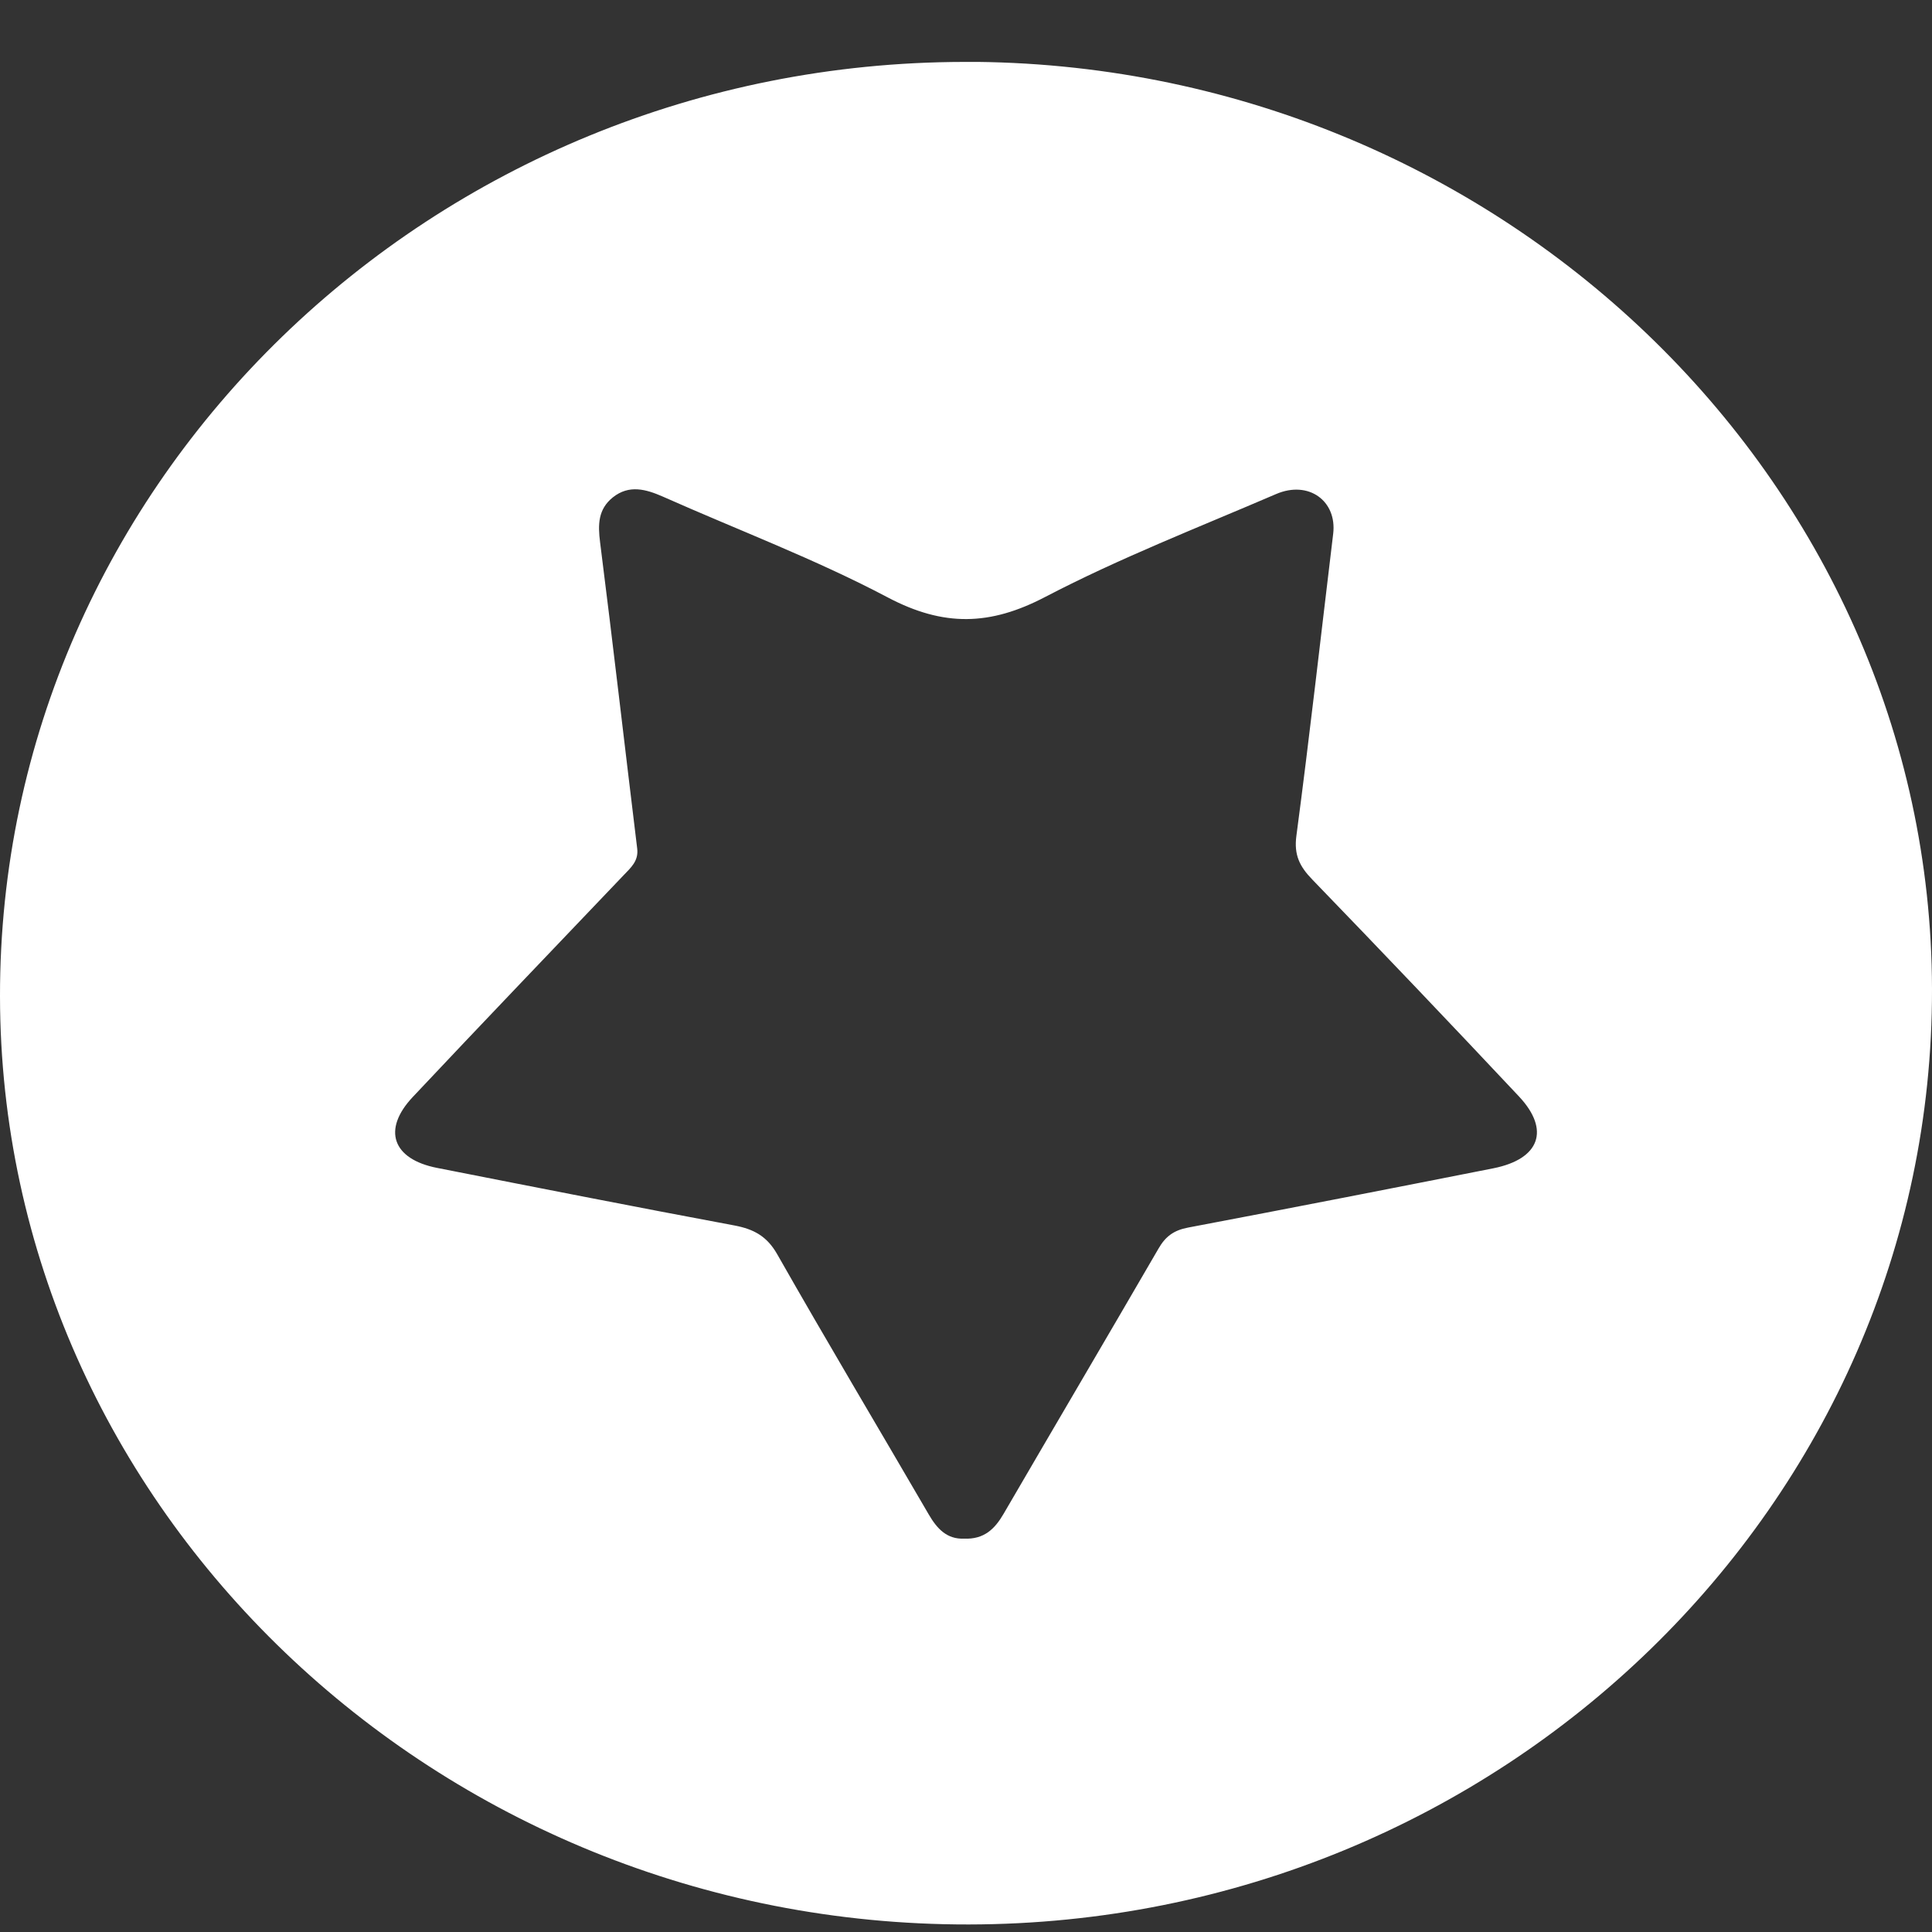 <?xml version="1.0" encoding="UTF-8"?> <svg xmlns="http://www.w3.org/2000/svg" width="20" height="20" viewBox="0 0 20 20" fill="none"><rect x="0" y="0" width="20" height="20" fill="#333333" stroke="none"/><g clip-path="url(#clip0_480_120)"><path d="M9.982 0.641C4.474 0.647 -0.007 4.989 7.76171e-06 10.315C0.007 15.608 4.519 19.93 10.029 19.922C15.535 19.914 20.01 15.567 20 10.238C19.99 4.955 15.48 0.634 9.982 0.64L9.982 0.641ZM9.979 15.928C9.8 15.935 9.699 15.823 9.614 15.677C9.091 14.778 8.558 13.885 8.044 12.981C7.939 12.798 7.804 12.724 7.603 12.686C6.575 12.494 5.55 12.292 4.524 12.09C4.062 11.999 3.955 11.694 4.272 11.357C4.995 10.588 5.726 9.826 6.454 9.062C6.53 8.982 6.613 8.913 6.596 8.782C6.467 7.726 6.346 6.669 6.212 5.613C6.189 5.431 6.19 5.272 6.345 5.148C6.513 5.015 6.686 5.064 6.862 5.141C7.64 5.487 8.442 5.789 9.191 6.185C9.768 6.489 10.248 6.479 10.821 6.179C11.591 5.777 12.409 5.459 13.211 5.114C13.547 4.97 13.842 5.186 13.801 5.526C13.675 6.569 13.558 7.613 13.42 8.654C13.394 8.85 13.454 8.97 13.584 9.104C14.303 9.848 15.017 10.597 15.725 11.351C16.049 11.697 15.94 11.998 15.46 12.094C14.407 12.302 13.354 12.508 12.298 12.708C12.15 12.736 12.064 12.801 11.993 12.925C11.46 13.843 10.922 14.756 10.388 15.673C10.298 15.827 10.188 15.937 9.979 15.928Z" fill="white"></path></g><defs><clipPath id="clip0_480_120"><rect width="20" height="19.281" fill="white" transform="matrix(1 0 0 -1 0 19.922)"></rect></clipPath></defs></svg> 